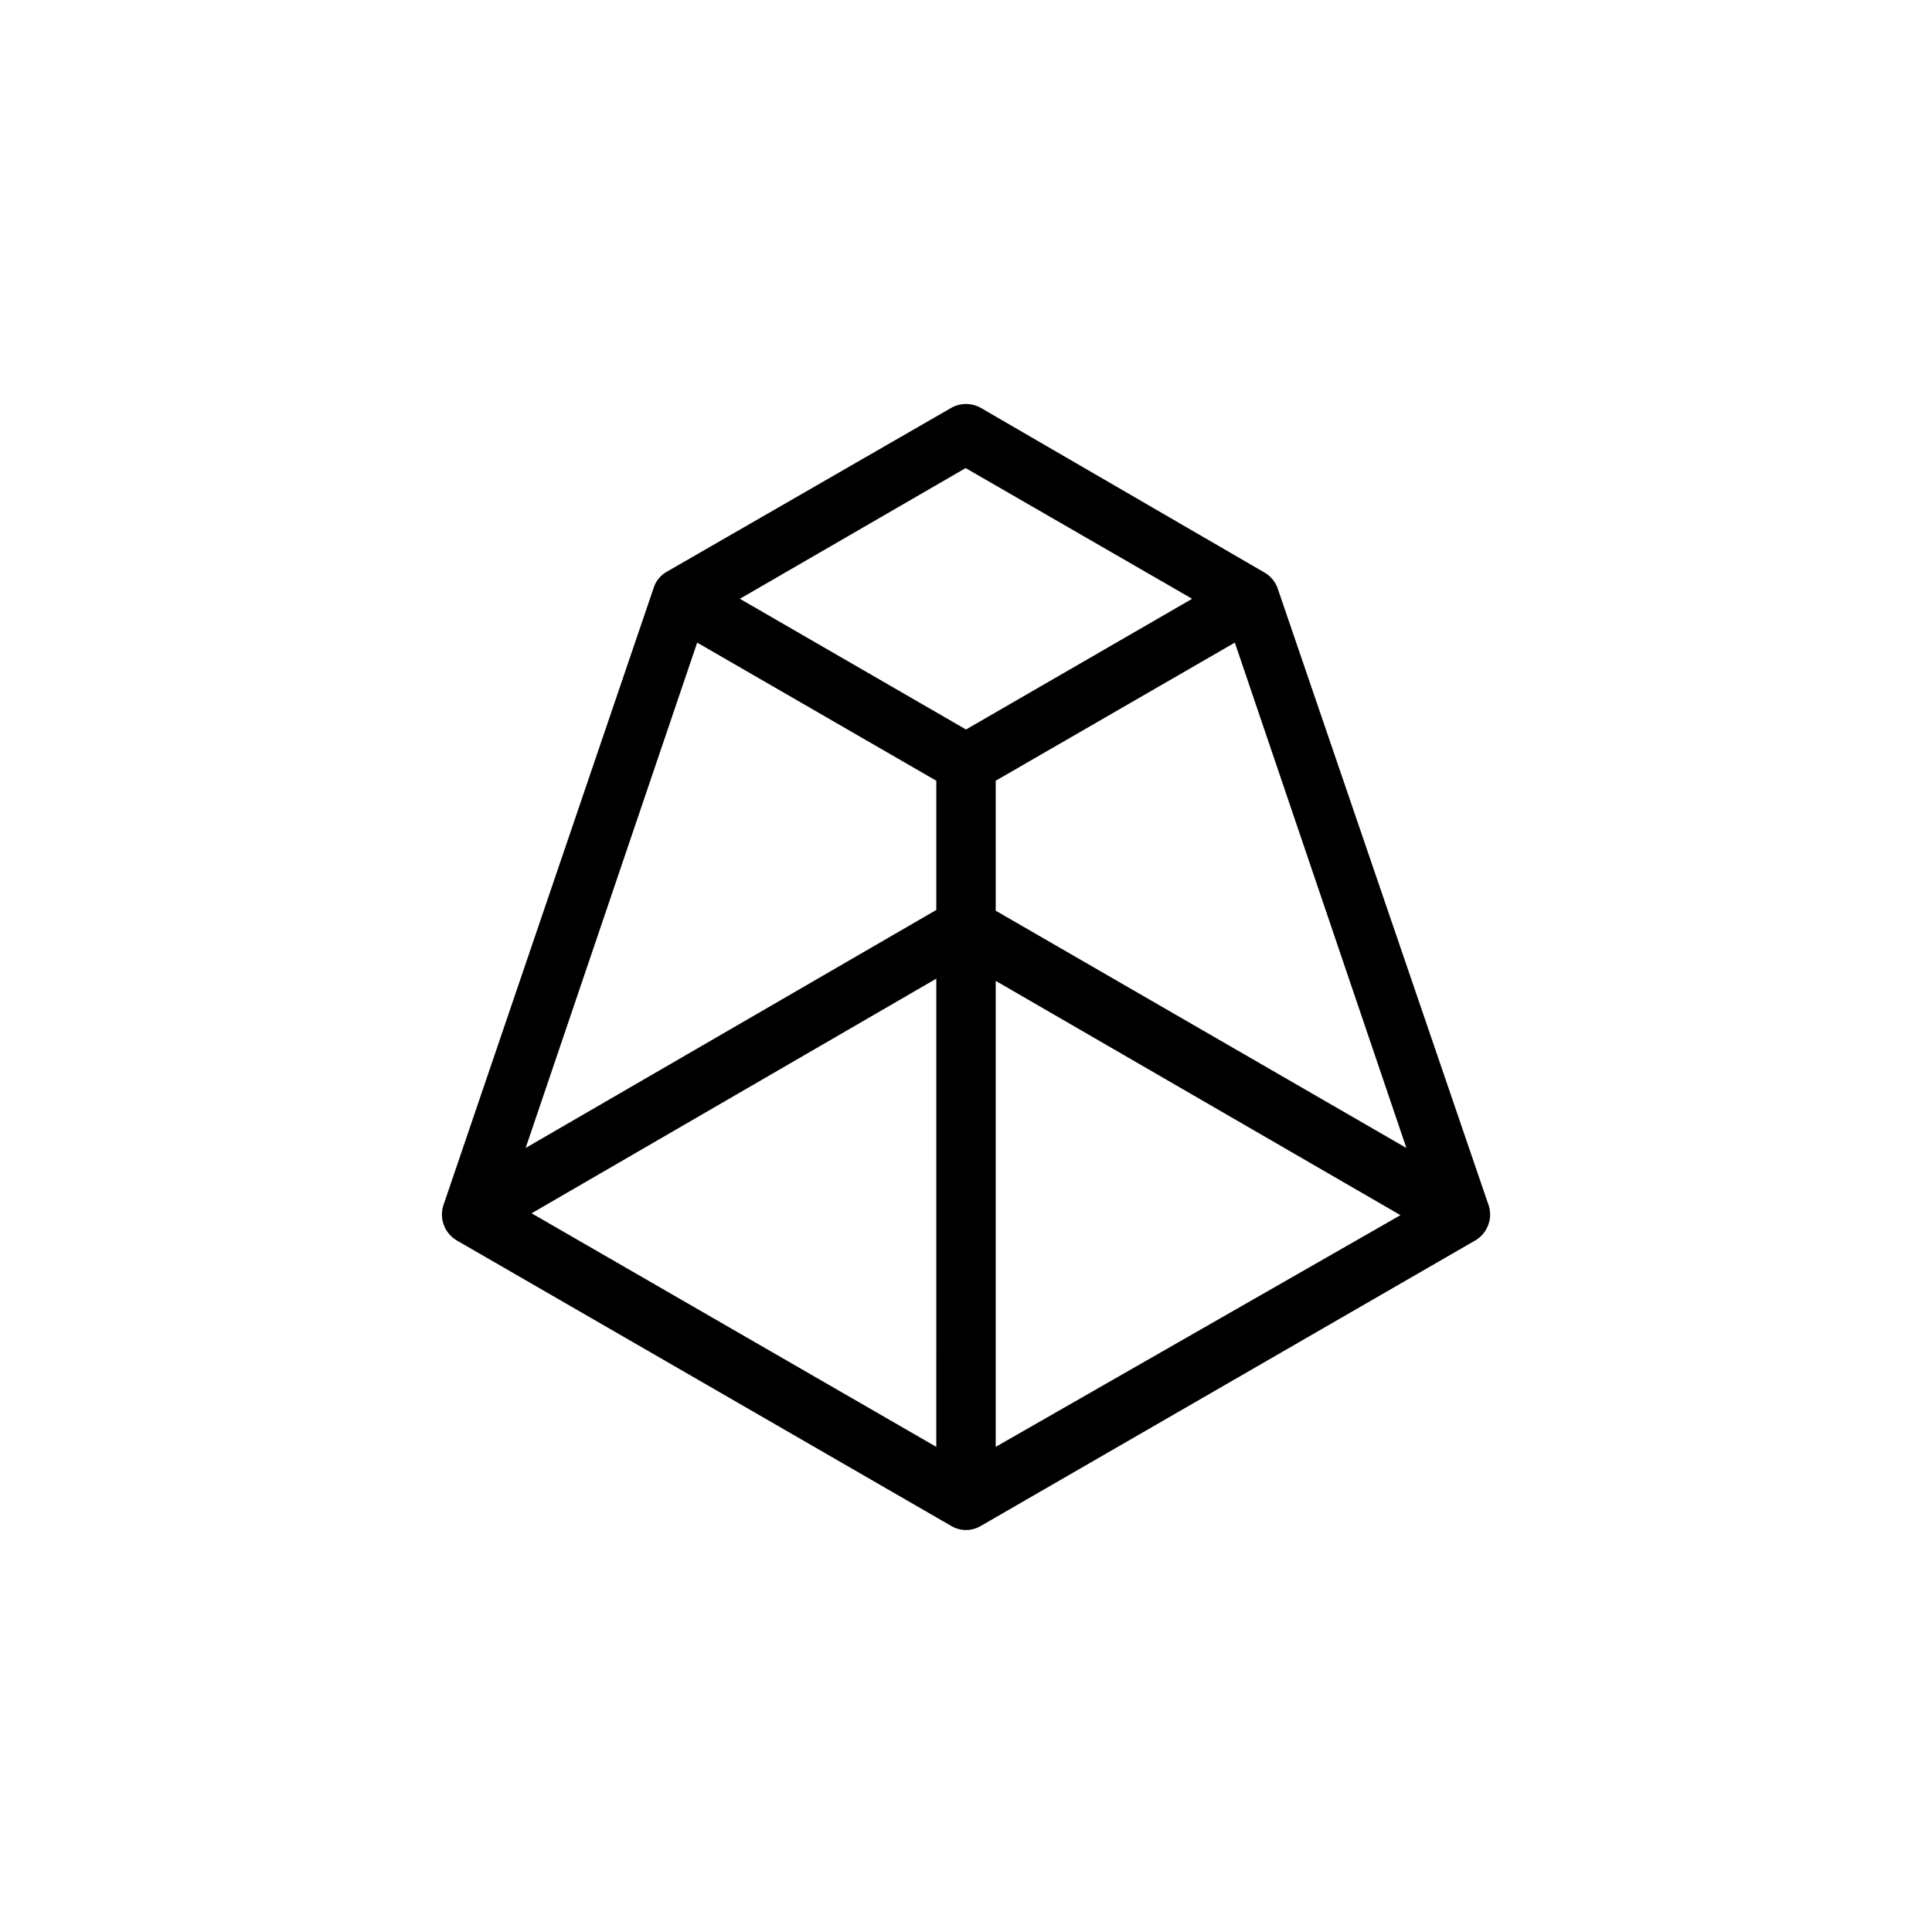<?xml version="1.0" encoding="UTF-8"?>
<!-- Uploaded to: SVG Repo, www.svgrepo.com, Generator: SVG Repo Mixer Tools -->
<svg fill="#000000" width="800px" height="800px" version="1.1" viewBox="144 144 512 512" xmlns="http://www.w3.org/2000/svg">
 <path d="m538.35 462.98-55.691-162.86c-0.586-1.812-1.812-3.348-3.445-4.328l-75.277-43.691c-2.441-1.387-5.43-1.387-7.871 0l-75.668 43.594c-1.582 0.992-2.738 2.535-3.25 4.328l-55.496 162.95c-1.438 3.703 0.074 7.898 3.543 9.84l130.87 75.57c2.426 1.449 5.449 1.449 7.871 0l130.88-75.57c3.465-1.941 4.977-6.137 3.539-9.84zm-209.59-148.68 63.371 36.605v34.242l-108.83 63.074zm63.371 89.051-0.004 124.08-107.25-61.895zm15.742-52.449 63.371-36.605 45.461 133.93-108.83-62.879zm-7.969-82.852 60.023 34.637-59.926 34.637-59.926-34.637zm7.969 135.89 107.26 62.09-107.26 61.402z"/>
</svg>